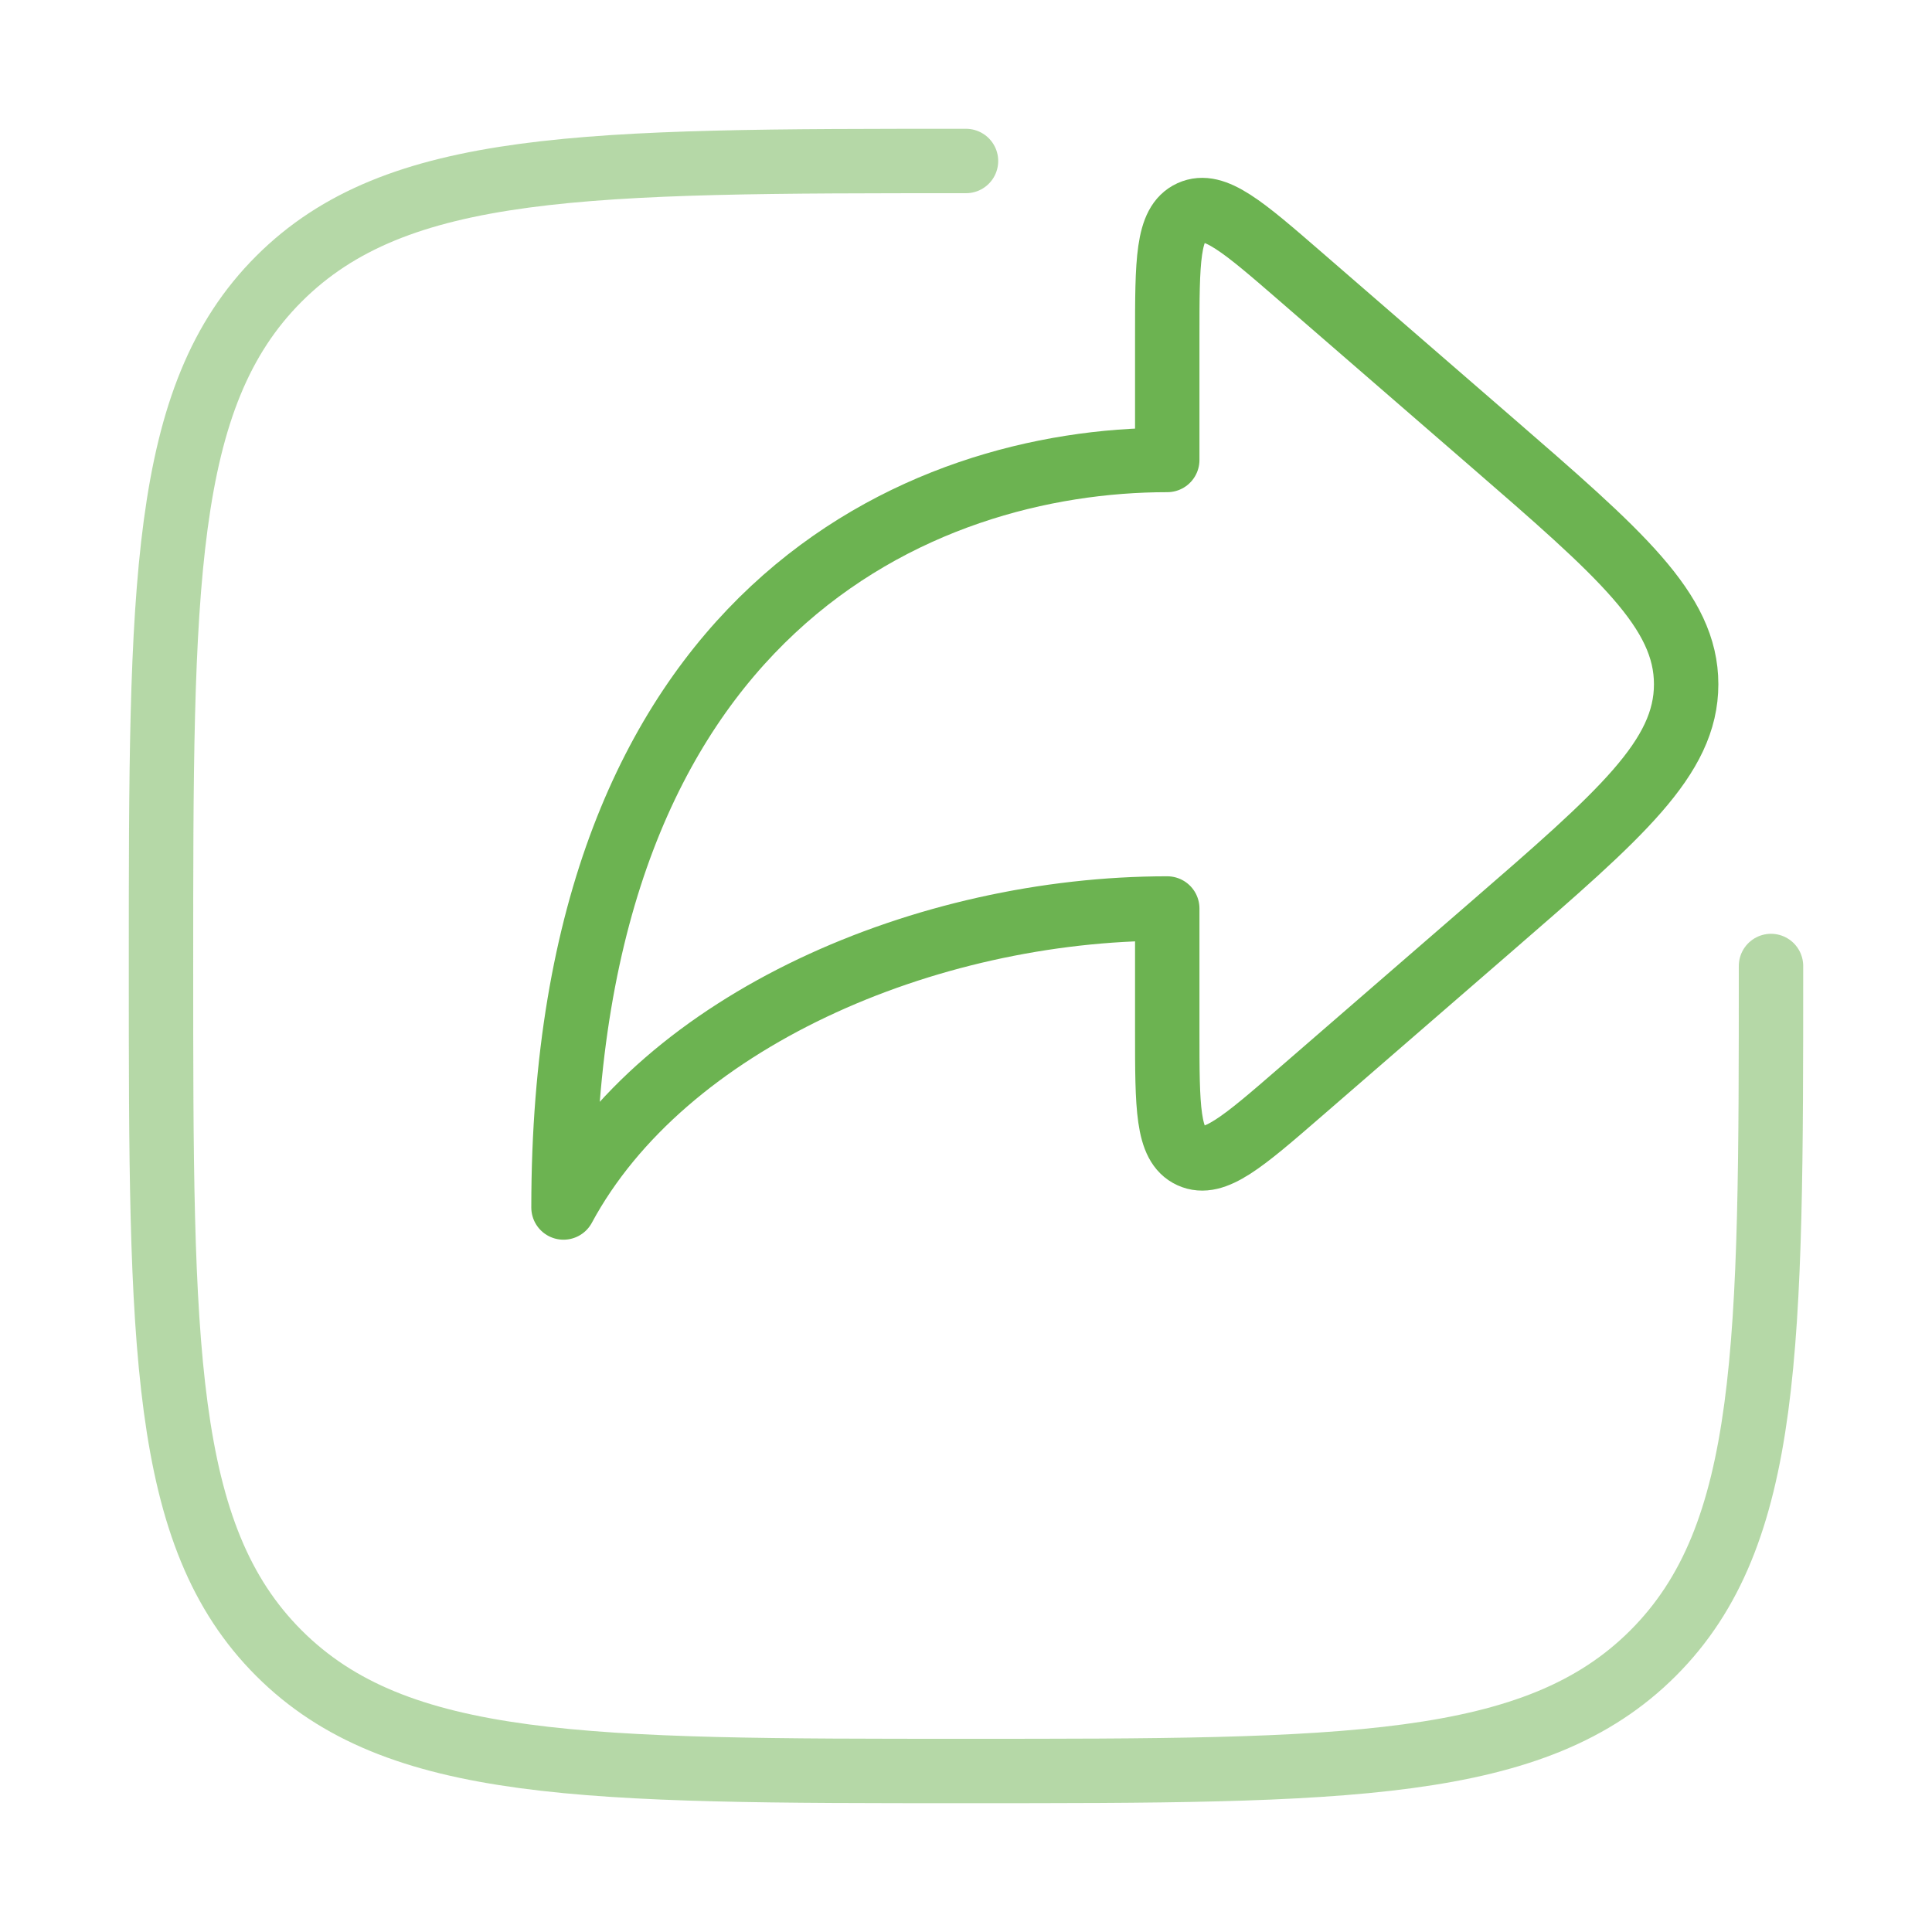 <svg width="60" height="60" viewBox="0 0 60 60" fill="none" xmlns="http://www.w3.org/2000/svg">
<path opacity="0.5" d="M55 30C55 41.785 55 47.678 51.339 51.339C47.678 55 41.785 55 30 55C18.215 55 12.322 55 8.661 51.339C5 47.678 5 41.785 5 30C5 18.215 5 12.322 8.661 8.661C12.322 5 18.215 5 30 5" stroke="#6CB351" stroke-width="2" stroke-linecap="round"/>
<path d="M40.387 8.585L46.281 13.693C50.337 17.209 52.365 18.967 52.365 21.25C52.365 23.533 50.337 25.291 46.281 28.806L40.387 33.914C38.603 35.46 37.712 36.233 36.981 35.899C36.25 35.566 36.25 34.385 36.25 32.025V28.214C28.75 28.214 20.625 31.696 17.5 37.5C17.5 18.928 28.611 14.285 36.25 14.285V10.475C36.25 8.114 36.25 6.934 36.981 6.6C37.712 6.266 38.603 7.039 40.387 8.585Z" stroke="#6CB351" stroke-width="2" stroke-linecap="round" stroke-linejoin="round"/>
</svg>
